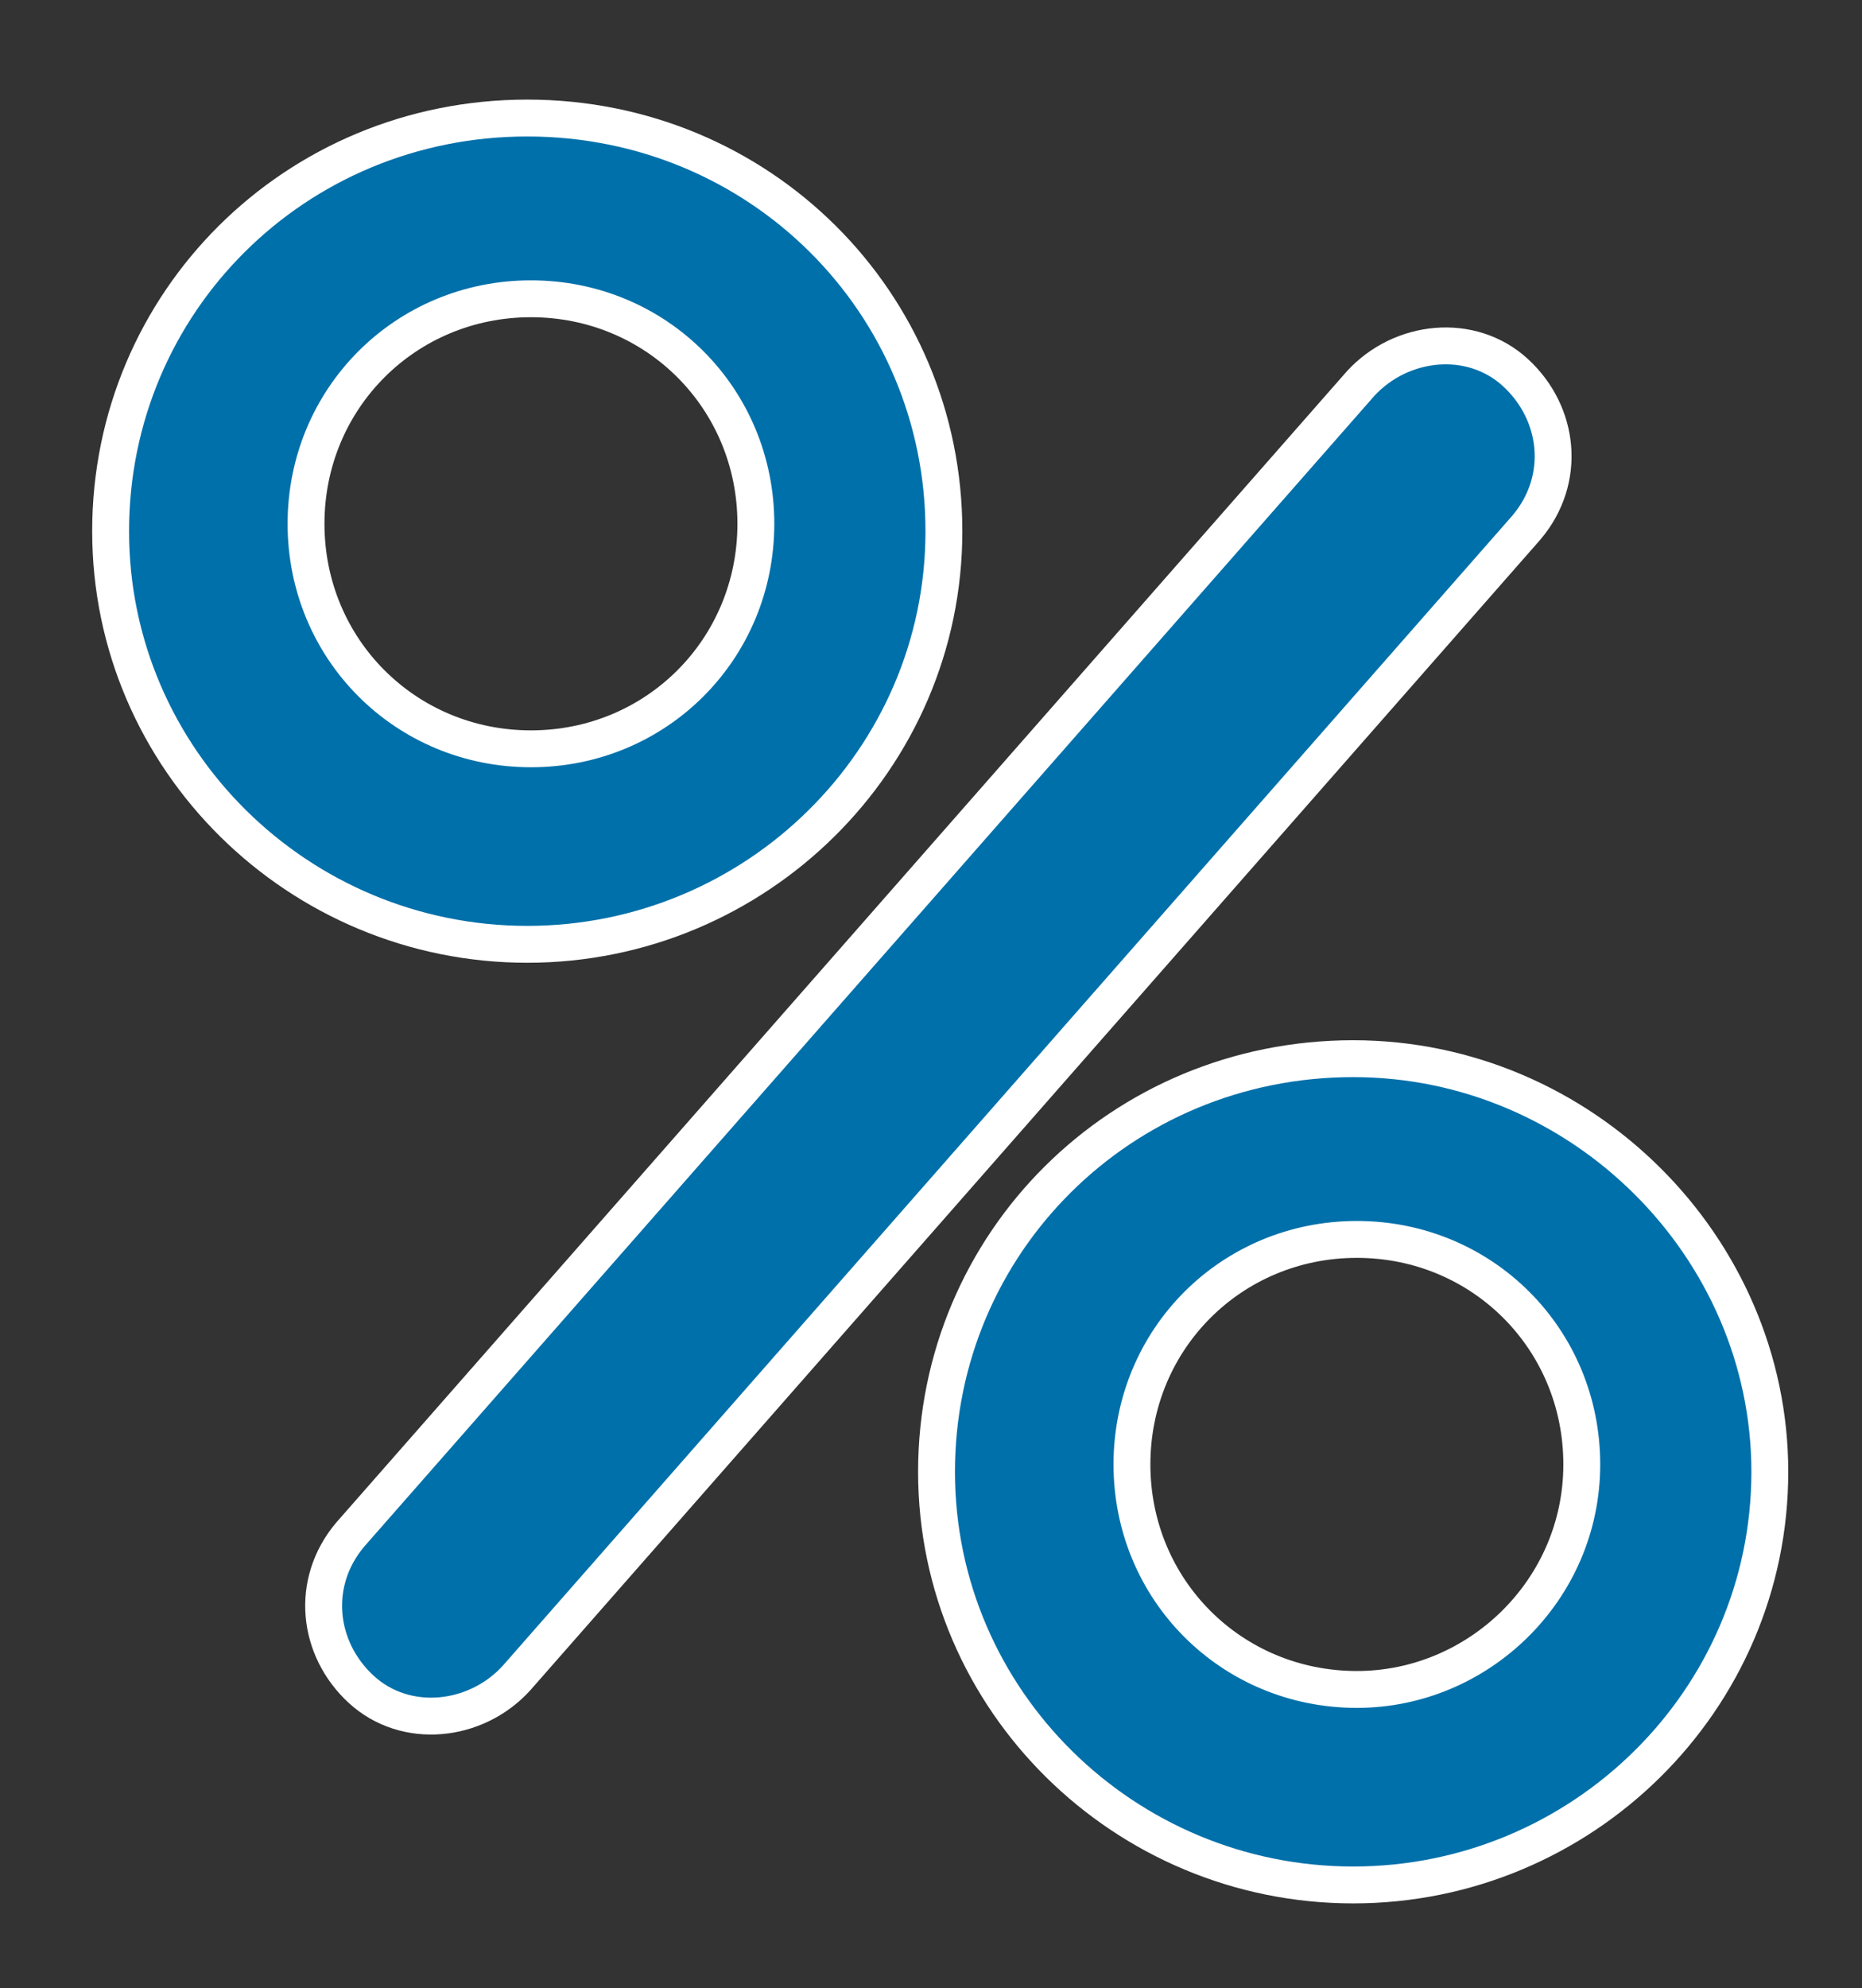 <?xml version="1.0" encoding="utf-8"?>
<!-- Generator: Adobe Illustrator 19.0.0, SVG Export Plug-In . SVG Version: 6.00 Build 0)  -->
<svg version="1.1" id="Layer_1" xmlns="http://www.w3.org/2000/svg" xmlns:xlink="http://www.w3.org/1999/xlink" x="0px" y="0px"
	 viewBox="-480 473.8 50.5 53.9" style="enable-background:new -480 473.8 50.5 53.9;" xml:space="preserve">
<rect x="-480" y="473.8" width="50.5" height="53.9" fill="#333333" stroke="none"/>
<style type="text/css">
	.st0{fill:#0070AA;stroke:#FFFFFF;stroke-miterlimit:10;}
</style>
<path class="st0" d="M-465.7,477c-6.3,0-11.3,5-11.3,11.2c0,6.2,5.1,11.2,11.3,11.2s11.3-5,11.3-11.2
	C-454.4,482-459.4,477-465.7,477z M-465.6,494.1c-3.4,0-6.1-2.7-6.1-6.1s2.7-6.1,6.1-6.1s6.1,2.7,6.1,6.1S-462.2,494.1-465.6,494.1z
	"/>
<path class="st0" d="M-470.2,519.6L-470.2,519.6c-1.2-1.1-1.4-2.9-0.3-4.2l27.4-31.2c1.1-1.2,3-1.4,4.2-0.3l0,0
	c1.2,1.1,1.4,2.9,0.3,4.2l-27.4,31.2C-467.1,520.5-469,520.7-470.2,519.6z"/>
<path class="st0" d="M-443.3,502.5c-6.3,0-11.3,5-11.3,11.2c0,6.2,5.1,11.2,11.3,11.2s11.3-5,11.3-11.2
	C-432,507.6-437.1,502.5-443.3,502.5z M-443.2,519.6c-3.4,0-6.1-2.7-6.1-6.1c0-3.4,2.7-6.1,6.1-6.1c3.4,0,6.1,2.7,6.1,6.1
	C-437.1,516.9-439.9,519.6-443.2,519.6z"/>
</svg>
